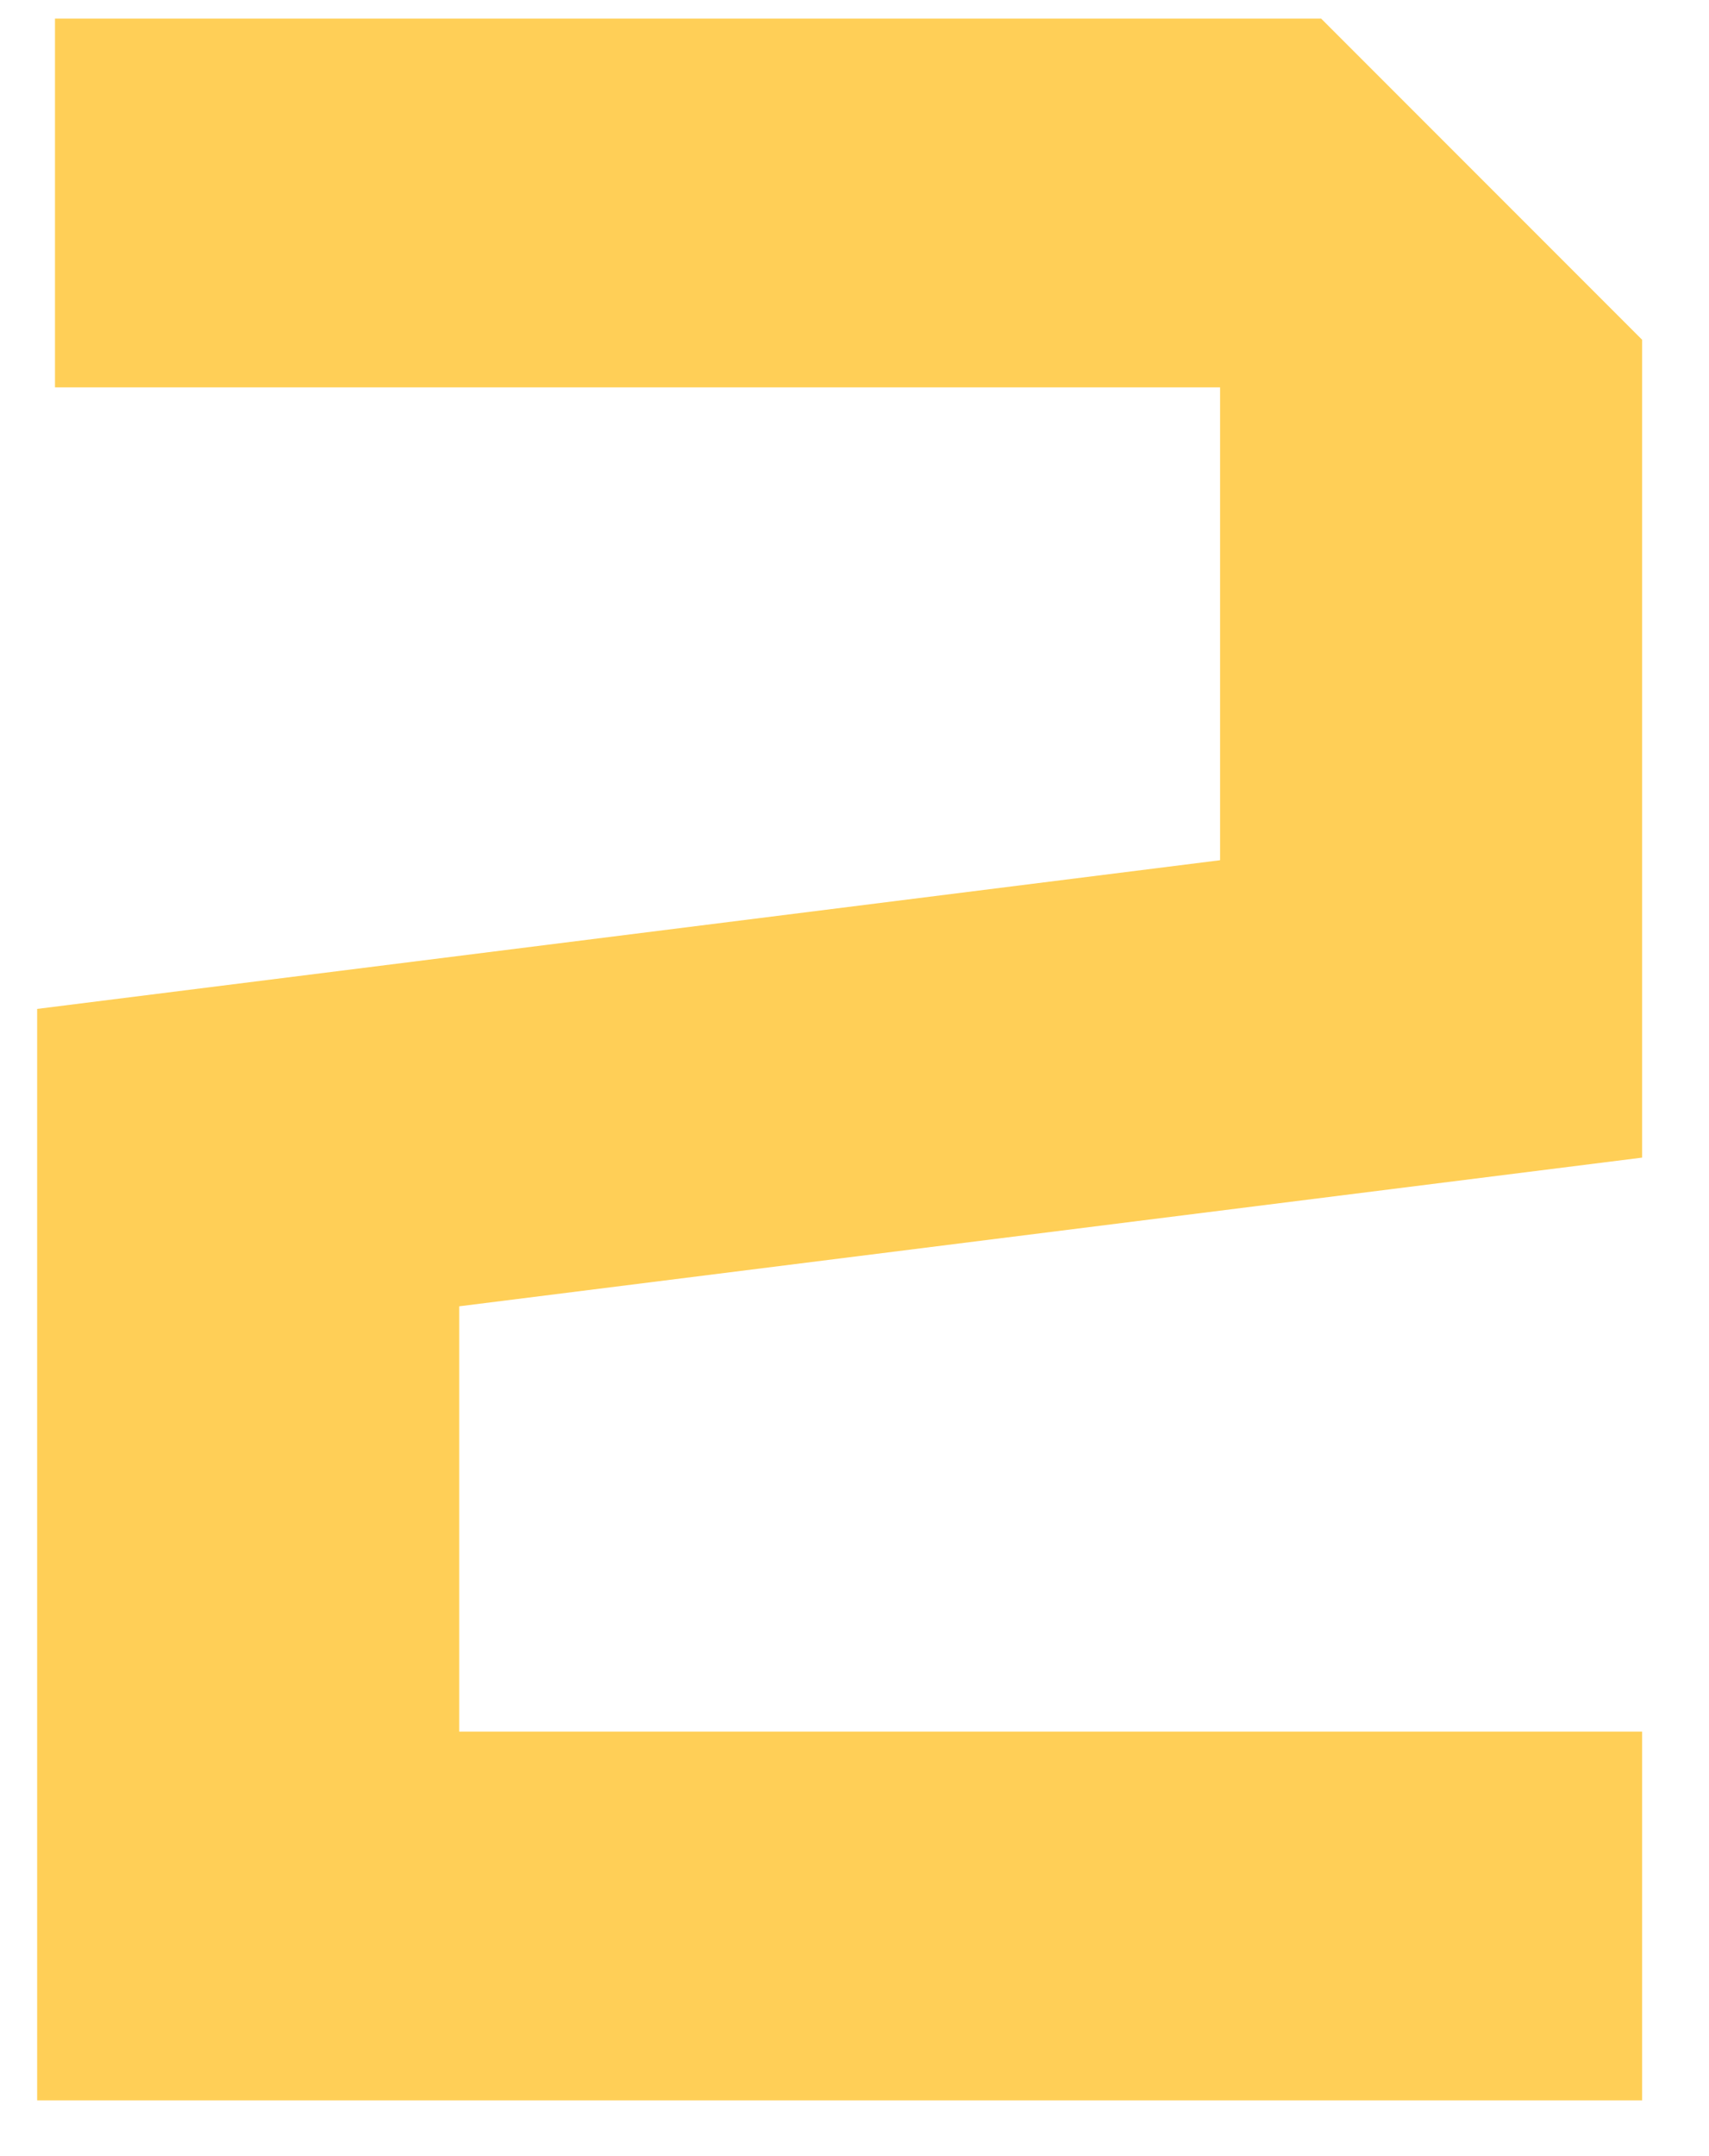 <svg width="23" height="29" viewBox="0 0 23 29" fill="none" xmlns="http://www.w3.org/2000/svg">
<path d="M22.1 23.29V28.25H0.5V13.57L16.42 11.57V5.21H0.74V0.25H17.78L22.1 4.57V15.57L6.18 17.57V23.29H22.1Z" fill="#FFCF57"/>
</svg>
